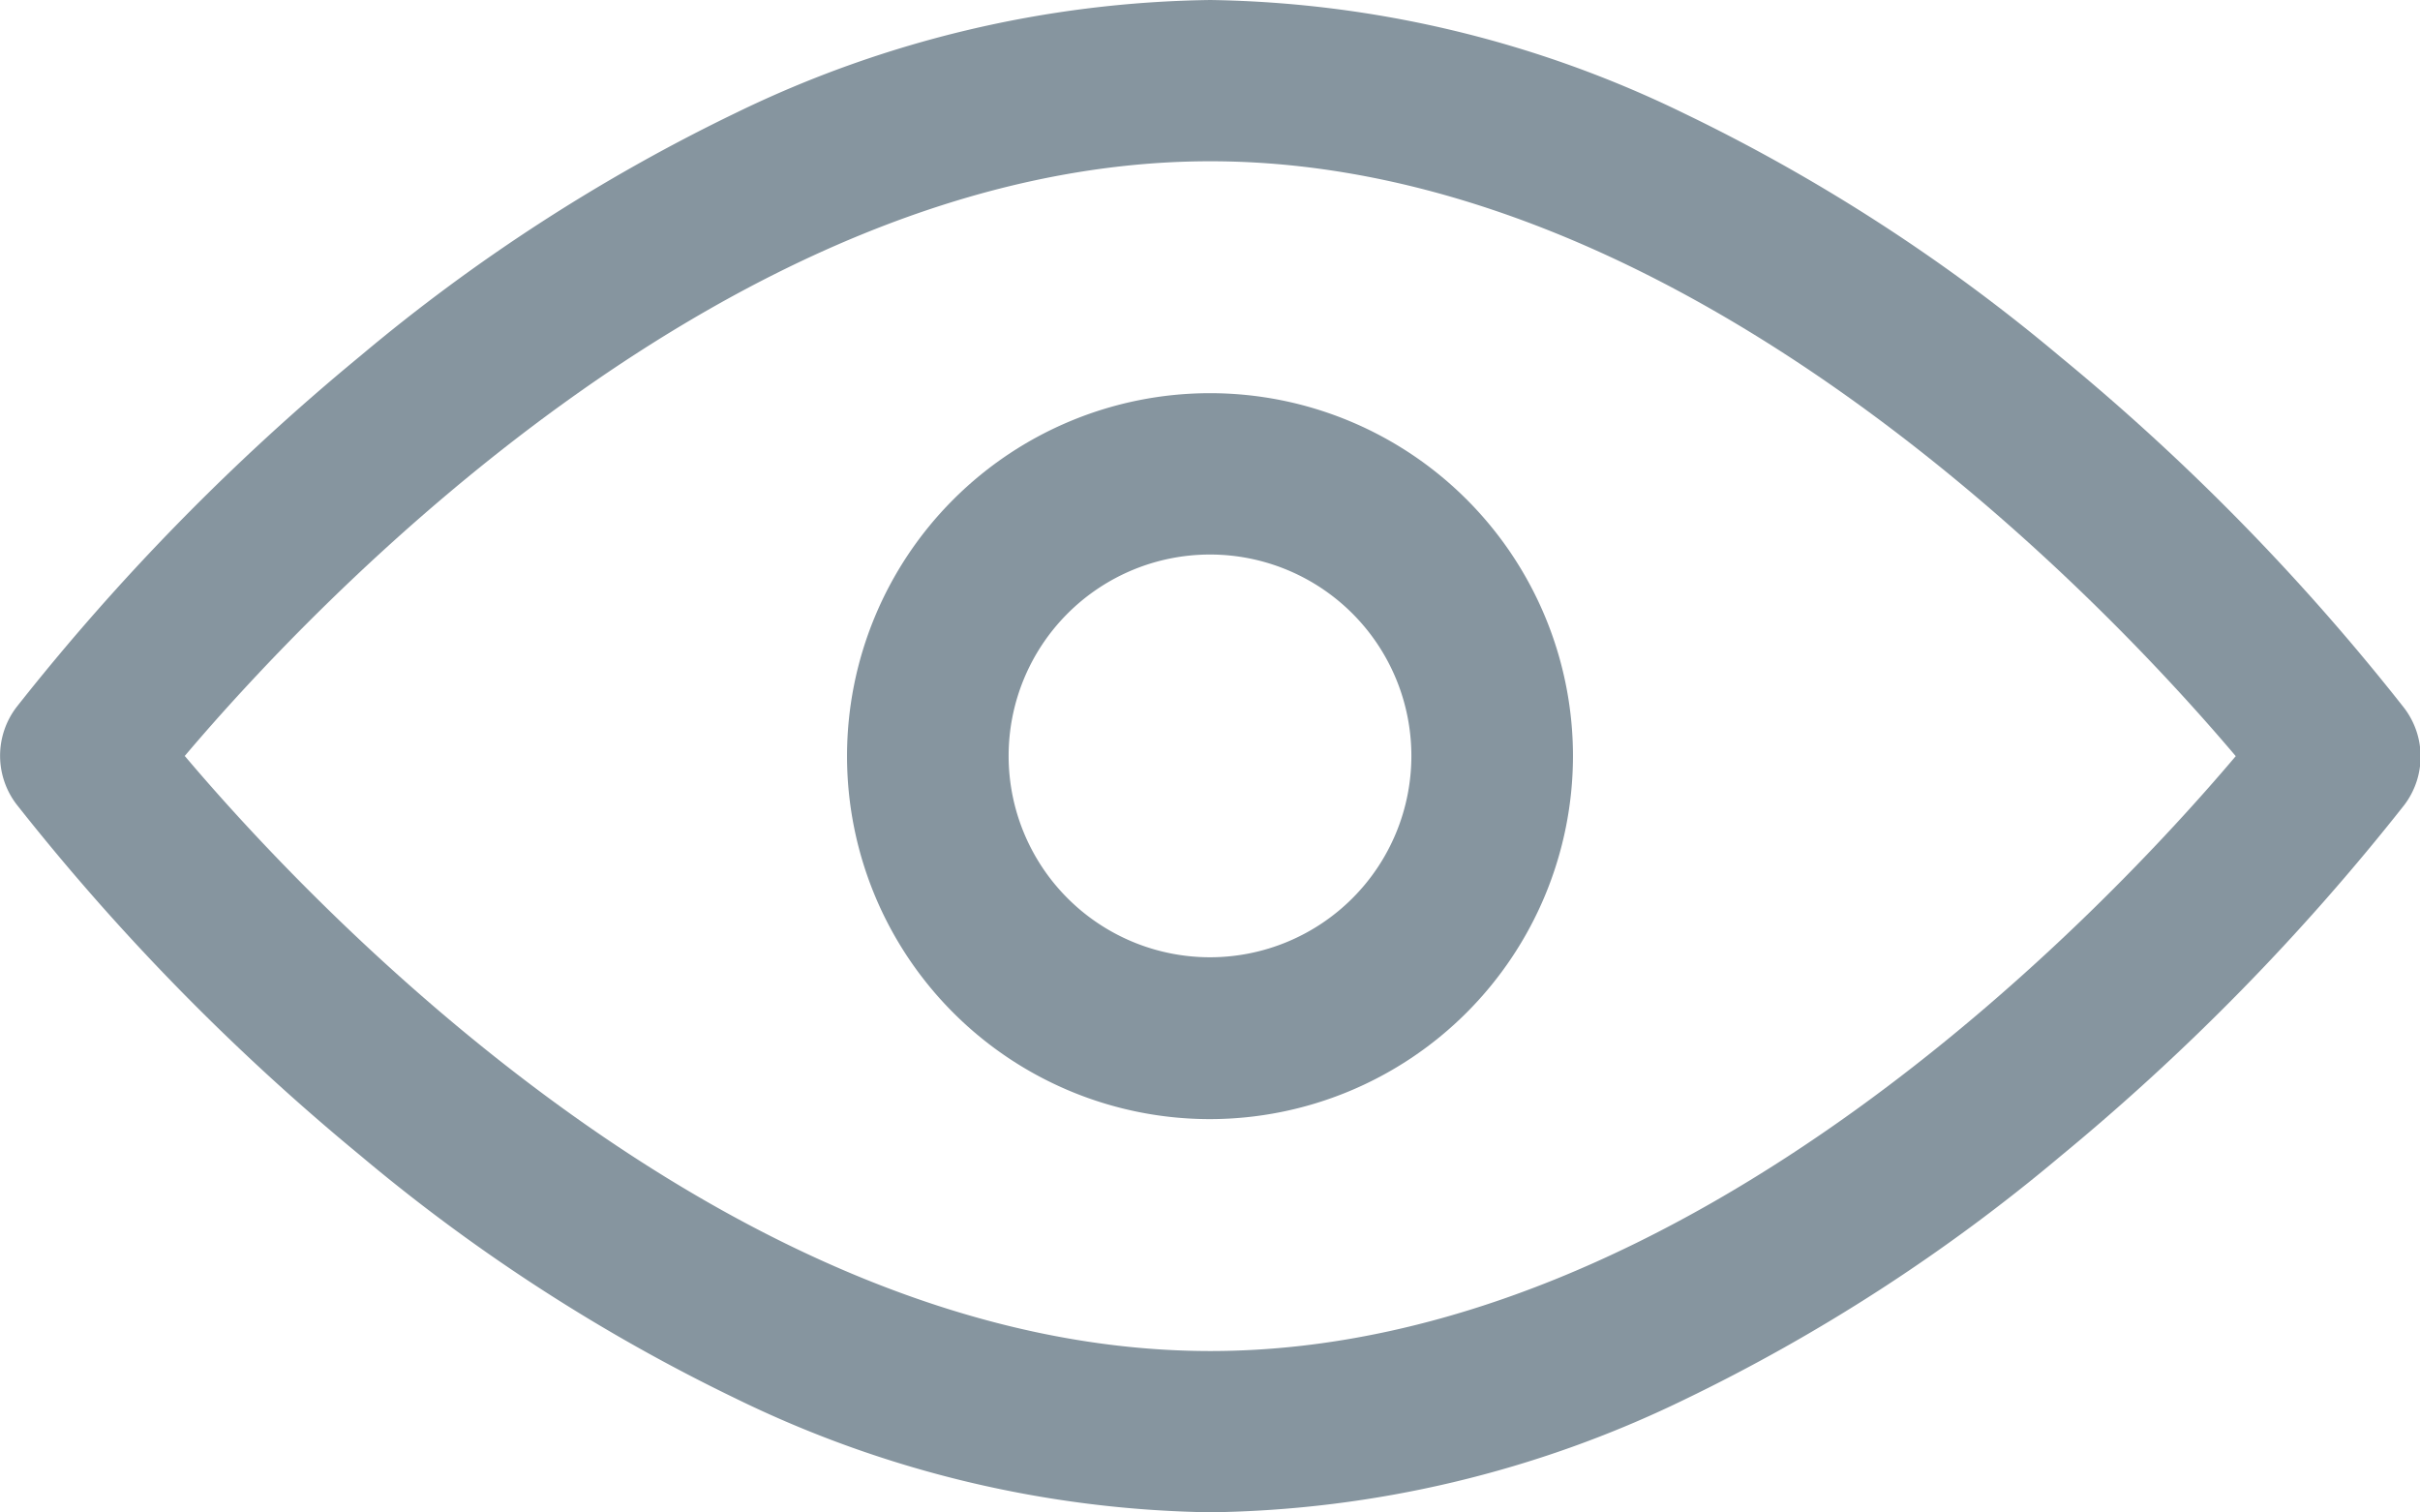 <svg xmlns="http://www.w3.org/2000/svg" width="28.842" height="18.024" viewBox="0 0 28.842 18.024">
  <g id="eye" transform="translate(-15.975 -106)">
    <path id="Path_29101" data-name="Path 29101" d="M30.4,124.024a13.309,13.309,0,0,1-5.648-1.352,21.443,21.443,0,0,1-4.482-2.9,27.406,27.406,0,0,1-4.1-4.188.955.955,0,0,1,0-1.154,27.406,27.406,0,0,1,4.1-4.188,21.442,21.442,0,0,1,4.482-2.9A13.309,13.309,0,0,1,30.4,106a13.309,13.309,0,0,1,5.648,1.352,21.442,21.442,0,0,1,4.482,2.9,27.065,27.065,0,0,1,4.1,4.188.955.955,0,0,1,0,1.154,27.406,27.406,0,0,1-4.1,4.188,21.443,21.443,0,0,1-4.482,2.9A13.309,13.309,0,0,1,30.4,124.024Zm-12.221-9.012c1.508,1.784,6.489,7.09,12.221,7.09s10.712-5.305,12.221-7.09c-1.508-1.784-6.489-7.09-12.221-7.09S19.684,113.228,18.175,115.012Z" fill="#86959f"/>
    <path id="Path_29102" data-name="Path 29102" d="M188.326,192.652a4.326,4.326,0,1,1,4.326-4.326A4.331,4.331,0,0,1,188.326,192.652Zm0-6.729a2.4,2.4,0,1,0,2.4,2.4A2.4,2.4,0,0,0,188.326,185.923Z" transform="translate(-157.93 -73.314)" fill="#86959f"/>
  </g>
</svg>
